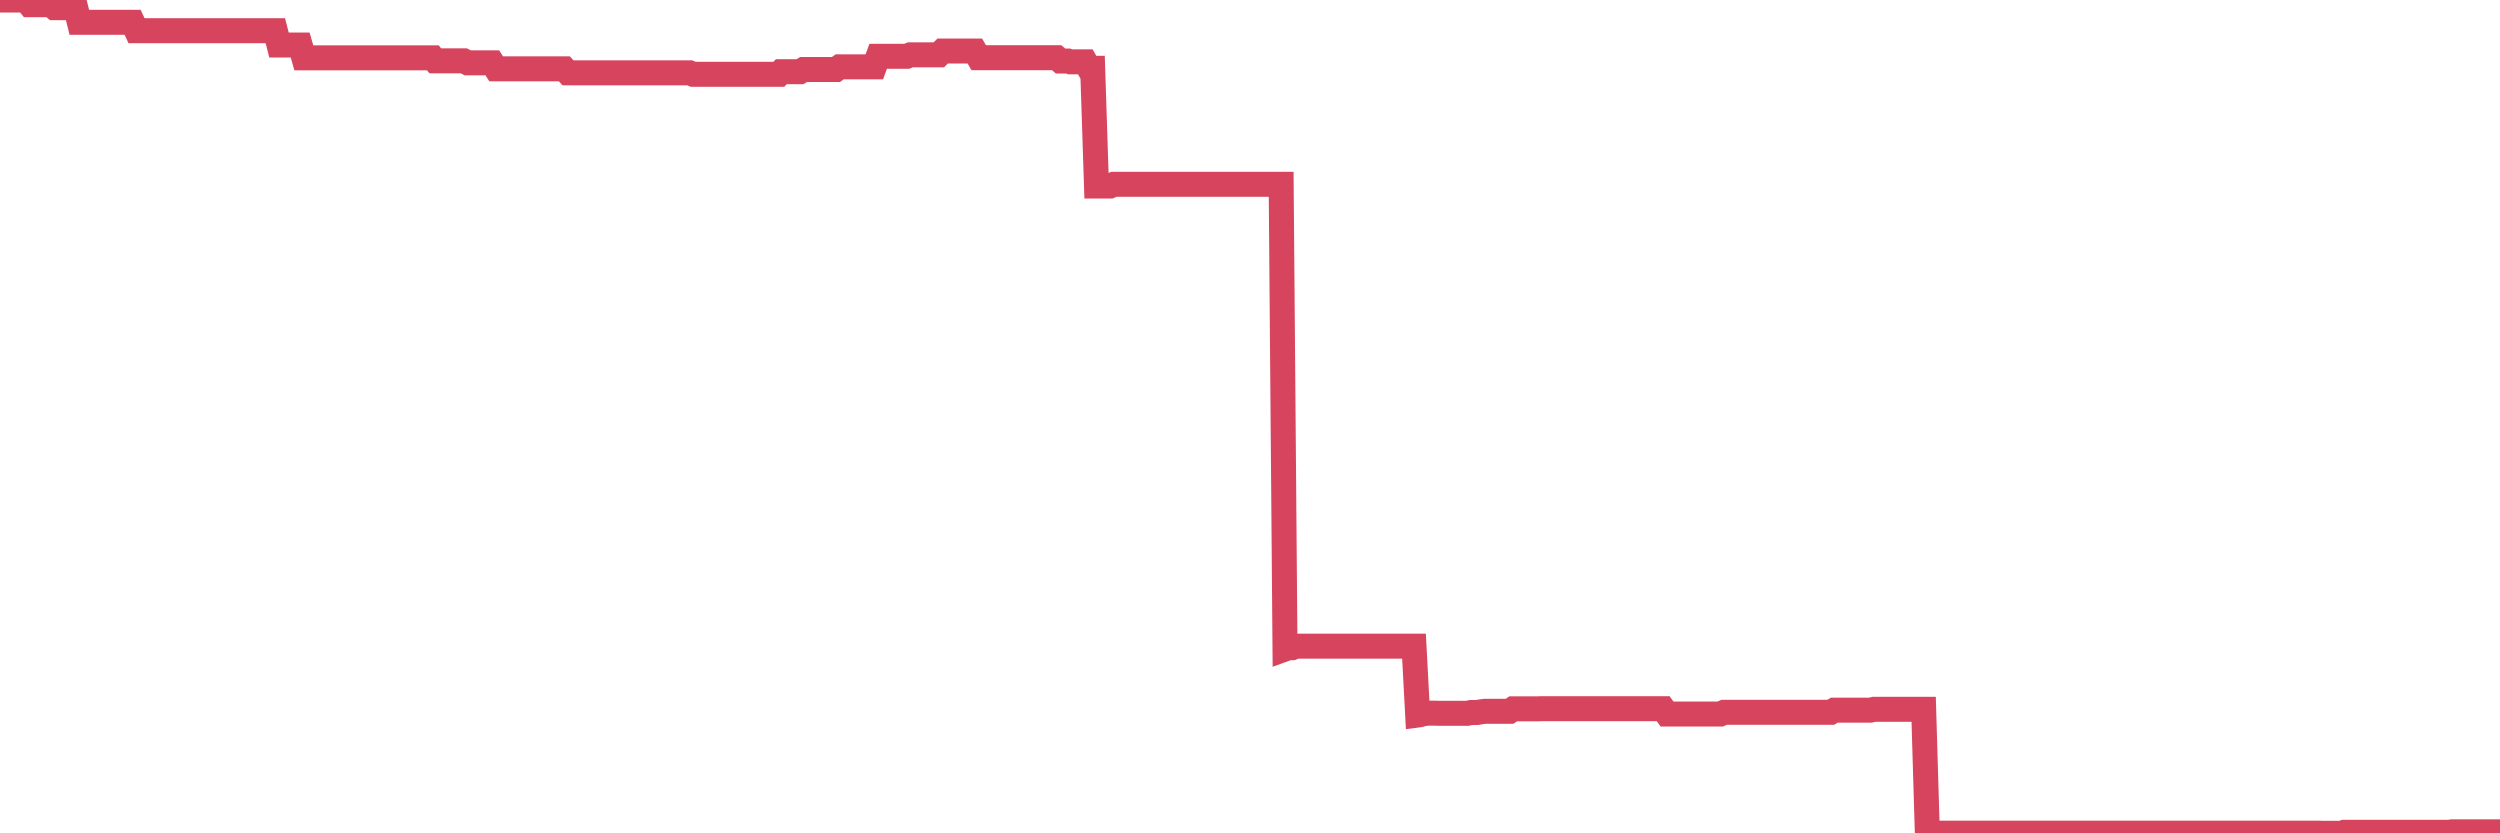 <?xml version="1.0"?><svg width="150px" height="50px" xmlns="http://www.w3.org/2000/svg" xmlns:xlink="http://www.w3.org/1999/xlink"> <polyline fill="none" stroke="#d6455d" stroke-width="1.5px" stroke-linecap="round" stroke-miterlimit="5" points="0.00,-0.00 0.22,-0.00 0.45,-0.00 0.67,-0.00 0.89,-0.00 1.12,-0.00 1.34,-0.00 1.56,-0.00 1.79,0.28 1.93,0.28 2.16,0.28 2.38,0.28 2.60,0.28 2.83,0.28 3.05,0.28 3.27,0.46 3.50,0.46 3.65,0.46 3.87,0.46 4.09,0.46 4.32,0.46 4.54,0.46 4.76,1.34 4.99,1.34 5.21,1.34 5.36,1.34 5.58,1.34 5.80,1.34 6.03,1.34 6.25,1.34 6.47,1.34 6.70,1.34 6.92,1.34 7.07,1.34 7.29,1.34 7.52,1.34 7.74,1.34 7.96,1.34 8.19,1.84 8.41,1.84 8.63,1.84 8.78,1.84 9.00,1.84 9.23,1.84 9.45,1.84 9.67,1.84 9.90,1.84 10.12,1.84 10.34,1.84 10.49,1.84 10.72,1.84 10.94,1.84 11.16,1.84 11.39,1.84 11.61,1.84 11.83,1.84 12.06,1.84 12.20,1.84 12.43,1.84 12.65,1.84 12.87,1.84 13.10,1.84 13.32,1.84 13.54,1.84 13.77,1.84 13.92,1.84 14.14,1.84 14.36,1.84 14.59,1.84 14.81,1.84 15.03,1.84 15.26,1.84 15.48,1.84 15.63,1.84 15.85,1.84 16.07,1.84 16.30,1.84 16.52,1.84 16.74,2.70 16.97,2.70 17.19,2.70 17.41,2.70 17.56,2.70 17.79,2.70 18.01,2.70 18.23,3.47 18.46,3.47 18.68,3.47 18.90,3.47 19.13,3.47 19.27,3.47 19.50,3.47 19.72,3.47 19.94,3.47 20.17,3.47 20.39,3.47 20.61,3.47 20.84,3.47 20.99,3.47 21.21,3.47 21.43,3.47 21.66,3.47 21.88,3.47 22.10,3.47 22.33,3.47 22.55,3.47 22.70,3.47 22.92,3.47 23.14,3.47 23.37,3.47 23.59,3.47 23.81,3.47 24.04,3.47 24.26,3.47 24.41,3.47 24.63,3.47 24.86,3.47 25.08,3.47 25.30,3.47 25.53,3.47 25.75,3.47 25.97,3.47 26.12,3.65 26.34,3.65 26.57,3.65 26.79,3.65 27.01,3.65 27.24,3.65 27.46,3.65 27.68,3.65 27.83,3.65 28.06,3.77 28.28,3.77 28.50,3.77 28.73,3.77 28.95,3.77 29.17,3.77 29.39,3.77 29.54,3.77 29.77,4.13 29.99,4.13 30.21,4.13 30.44,4.13 30.66,4.13 30.88,4.13 31.11,4.13 31.26,4.13 31.48,4.13 31.70,4.13 31.93,4.13 32.15,4.13 32.37,4.13 32.59,4.13 32.82,4.13 33.04,4.13 33.19,4.13 33.41,4.13 33.64,4.13 33.86,4.13 34.08,4.37 34.31,4.37 34.53,4.37 34.75,4.37 34.90,4.37 35.13,4.37 35.35,4.37 35.57,4.37 35.79,4.37 36.02,4.37 36.24,4.37 36.46,4.37 36.61,4.37 36.84,4.37 37.06,4.37 37.28,4.37 37.51,4.37 37.73,4.37 37.95,4.37 38.18,4.37 38.32,4.37 38.55,4.37 38.77,4.37 38.99,4.37 39.22,4.37 39.44,4.37 39.66,4.37 39.89,4.37 40.04,4.37 40.26,4.37 40.48,4.37 40.71,4.37 40.93,4.37 41.15,4.37 41.38,4.37 41.60,4.46 41.75,4.46 41.97,4.46 42.19,4.46 42.42,4.46 42.64,4.46 42.86,4.46 43.09,4.46 43.31,4.46 43.46,4.46 43.68,4.46 43.91,4.46 44.13,4.46 44.35,4.46 44.58,4.46 44.80,4.46 45.02,4.46 45.17,4.46 45.39,4.46 45.62,4.46 45.84,4.46 46.06,4.46 46.29,4.46 46.51,4.46 46.73,4.46 46.88,4.30 47.11,4.30 47.33,4.30 47.55,4.30 47.78,4.30 48.00,4.30 48.22,4.17 48.45,4.17 48.67,4.17 48.82,4.17 49.04,4.17 49.26,4.17 49.49,4.17 49.71,4.17 49.93,4.17 50.16,4.17 50.38,4.01 50.53,4.01 50.75,4.01 50.98,4.01 51.20,4.01 51.42,4.01 51.65,4.01 51.87,4.01 52.09,4.01 52.24,4.01 52.46,4.01 52.69,3.38 52.91,3.38 53.13,3.38 53.36,3.38 53.58,3.38 53.80,3.38 53.95,3.38 54.18,3.38 54.40,3.38 54.62,3.29 54.85,3.29 55.07,3.29 55.29,3.29 55.52,3.29 55.66,3.29 55.89,3.29 56.11,3.29 56.33,3.29 56.56,3.06 56.78,3.06 57.00,3.06 57.23,3.06 57.38,3.06 57.60,3.06 57.82,3.06 58.05,3.06 58.27,3.06 58.49,3.06 58.72,3.46 58.94,3.46 59.09,3.46 59.31,3.46 59.53,3.46 59.76,3.46 59.98,3.46 60.20,3.46 60.43,3.46 60.65,3.46 60.80,3.46 61.02,3.46 61.25,3.46 61.47,3.46 61.69,3.46 61.92,3.46 62.14,3.46 62.36,3.46 62.51,3.46 62.73,3.46 62.96,3.46 63.18,3.46 63.40,3.46 63.63,3.66 63.85,3.66 64.07,3.66 64.22,3.71 64.45,3.71 64.67,3.71 64.89,3.71 65.12,3.71 65.34,4.10 65.56,4.10 65.79,11.16 66.01,11.16 66.16,11.16 66.38,11.16 66.60,11.16 66.83,11.06 67.05,11.06 67.27,11.06 67.50,11.06 67.72,11.06 67.87,11.06 68.09,11.06 68.32,11.06 68.54,11.06 68.76,11.06 68.98,11.06 69.21,11.06 69.43,11.06 69.58,11.06 69.80,11.06 70.03,11.06 70.25,11.06 70.47,11.06 70.70,11.06 70.92,11.06 71.14,11.06 71.29,11.06 71.52,11.06 71.74,11.06 71.96,11.06 72.18,11.06 72.41,11.06 72.63,11.06 72.85,11.06 73.00,11.06 73.23,11.06 73.45,11.06 73.67,11.06 73.90,11.06 74.12,11.06 74.34,11.06 74.57,11.06 74.72,11.06 74.94,11.06 75.16,11.06 75.38,11.06 75.61,11.06 75.83,11.06 76.05,11.06 76.28,11.06 76.43,11.06 76.65,11.06 76.87,11.06 77.10,38.94 77.32,38.86 77.54,38.86 77.77,38.77 77.99,38.77 78.14,38.77 78.36,38.77 78.58,38.77 78.81,38.77 79.03,38.77 79.25,38.77 79.48,38.77 79.70,38.77 79.85,38.77 80.07,38.77 80.30,38.77 80.52,38.77 80.74,38.77 80.97,38.77 81.19,38.77 81.41,38.77 81.64,38.77 81.78,38.77 82.01,38.77 82.23,38.77 82.45,38.77 82.68,38.77 82.90,38.77 83.12,38.77 83.35,38.77 83.50,38.77 83.72,38.77 83.94,38.77 84.17,38.77 84.39,38.77 84.61,38.77 84.84,38.77 85.06,42.90 85.21,42.88 85.43,42.82 85.65,42.79 85.88,42.79 86.10,42.79 86.32,42.80 86.55,42.80 86.77,42.80 86.92,42.80 87.14,42.80 87.37,42.80 87.59,42.80 87.81,42.80 88.04,42.80 88.26,42.75 88.48,42.75 88.63,42.75 88.85,42.71 89.08,42.68 89.30,42.68 89.52,42.68 89.75,42.68 89.97,42.68 90.19,42.68 90.34,42.68 90.57,42.68 90.79,42.53 91.01,42.53 91.24,42.53 91.46,42.53 91.68,42.53 91.91,42.53 92.05,42.53 92.28,42.53 92.50,42.52 92.72,42.52 92.95,42.52 93.17,42.52 93.39,42.52 93.62,42.52 93.77,42.52 93.99,42.52 94.21,42.52 94.44,42.52 94.66,42.52 94.88,42.52 95.11,42.52 95.33,42.52 95.48,42.52 95.70,42.52 95.92,42.52 96.15,42.52 96.37,42.52 96.59,42.52 96.82,42.52 97.04,42.52 97.26,42.52 97.41,42.52 97.64,42.52 97.86,42.52 98.08,42.52 98.31,42.52 98.53,42.52 98.75,42.52 98.98,42.52 99.12,42.52 99.35,42.52 99.57,42.52 99.79,42.52 100.02,42.84 100.24,42.84 100.46,42.84 100.69,42.84 100.84,42.84 101.06,42.84 101.28,42.84 101.51,42.84 101.73,42.84 101.95,42.84 102.18,42.84 102.40,42.84 102.55,42.84 102.77,42.84 102.99,42.84 103.22,42.84 103.44,42.74 103.66,42.74 103.89,42.74 104.11,42.74 104.26,42.74 104.48,42.74 104.71,42.74 104.93,42.74 105.15,42.74 105.38,42.74 105.60,42.74 105.82,42.74 105.97,42.74 106.19,42.74 106.42,42.74 106.64,42.74 106.86,42.74 107.09,42.74 107.31,42.74 107.53,42.74 107.68,42.74 107.91,42.74 108.13,42.74 108.35,42.74 108.58,42.74 108.80,42.74 109.02,42.74 109.24,42.74 109.39,42.74 109.62,42.74 109.84,42.74 110.06,42.61 110.29,42.61 110.51,42.61 110.73,42.61 110.96,42.61 111.11,42.61 111.33,42.61 111.55,42.61 111.77,42.61 112.00,42.61 112.22,42.61 112.44,42.56 112.67,42.56 112.89,42.56 113.04,42.56 113.26,42.56 113.49,42.56 113.71,42.56 113.93,42.56 114.16,42.56 114.38,42.56 114.60,42.56 114.75,42.56 114.97,42.56 115.20,42.56 115.42,42.56 115.64,49.98 115.87,49.98 116.09,49.98 116.31,49.99 116.46,49.99 116.69,49.99 116.91,49.99 117.13,49.99 117.36,49.99 117.58,49.99 117.80,49.99 118.03,49.99 118.17,49.99 118.40,49.99 118.62,49.99 118.84,49.99 119.07,49.99 119.29,49.99 119.51,49.99 119.74,49.99 119.89,49.99 120.11,49.99 120.33,49.99 120.56,49.99 120.78,49.99 121.00,49.99 121.23,49.99 121.45,49.99 121.60,49.99 121.82,49.99 122.04,49.99 122.27,49.99 122.49,49.99 122.71,49.99 122.94,49.99 123.16,49.99 123.31,49.99 123.53,49.99 123.76,49.99 123.98,49.99 124.20,49.99 124.43,49.99 124.65,49.99 124.87,49.99 125.02,49.99 125.24,49.99 125.47,49.99 125.69,49.99 125.91,49.99 126.14,49.99 126.36,49.99 126.58,49.99 126.73,49.99 126.96,49.99 127.18,49.99 127.40,49.99 127.63,49.99 127.85,49.99 128.07,49.99 128.30,49.99 128.44,49.99 128.67,49.99 128.89,49.99 129.11,49.99 129.34,49.99 129.56,49.99 129.78,49.99 130.01,49.99 130.23,49.99 130.38,49.99 130.60,49.99 130.83,49.99 131.05,49.99 131.27,49.99 131.50,49.99 131.72,49.99 131.94,49.99 132.09,49.99 132.31,49.99 132.54,49.99 132.76,49.99 132.98,49.99 133.21,49.99 133.43,49.99 133.65,49.99 133.80,49.99 134.03,49.99 134.25,49.99 134.47,49.99 134.70,49.99 134.92,49.99 135.14,49.99 135.37,49.99 135.51,49.99 135.74,49.99 135.96,49.99 136.18,49.99 136.41,49.99 136.63,49.99 136.85,49.99 137.08,49.99 137.23,49.99 137.45,49.99 137.67,49.99 137.90,49.99 138.12,49.99 138.34,49.99 138.57,49.99 138.79,49.99 138.94,49.99 139.16,49.99 139.38,50.00 139.61,50.00 139.83,50.00 140.05,50.00 140.28,50.00 140.50,50.00 140.65,49.94 140.87,49.94 141.10,49.94 141.32,49.94 141.54,49.94 141.77,49.94 141.99,49.94 142.21,49.94 142.36,49.94 142.58,49.94 142.81,49.94 143.03,49.94 143.25,49.94 143.48,49.94 143.70,49.94 143.92,49.94 144.07,49.94 144.30,49.94 144.52,49.94 144.74,49.94 144.97,49.94 145.19,49.94 145.41,49.94 145.63,49.94 145.86,49.94 146.01,49.94 146.23,49.94 146.45,49.94 146.68,49.94 146.90,49.94 147.12,49.91 147.35,49.91 147.57,49.91 147.72,49.91 147.94,49.91 148.17,49.91 148.39,49.91 148.61,49.91 148.83,49.91 149.06,49.91 149.28,49.91 149.43,49.91 149.65,49.91 149.88,49.91 150.00,49.91 "/></svg>